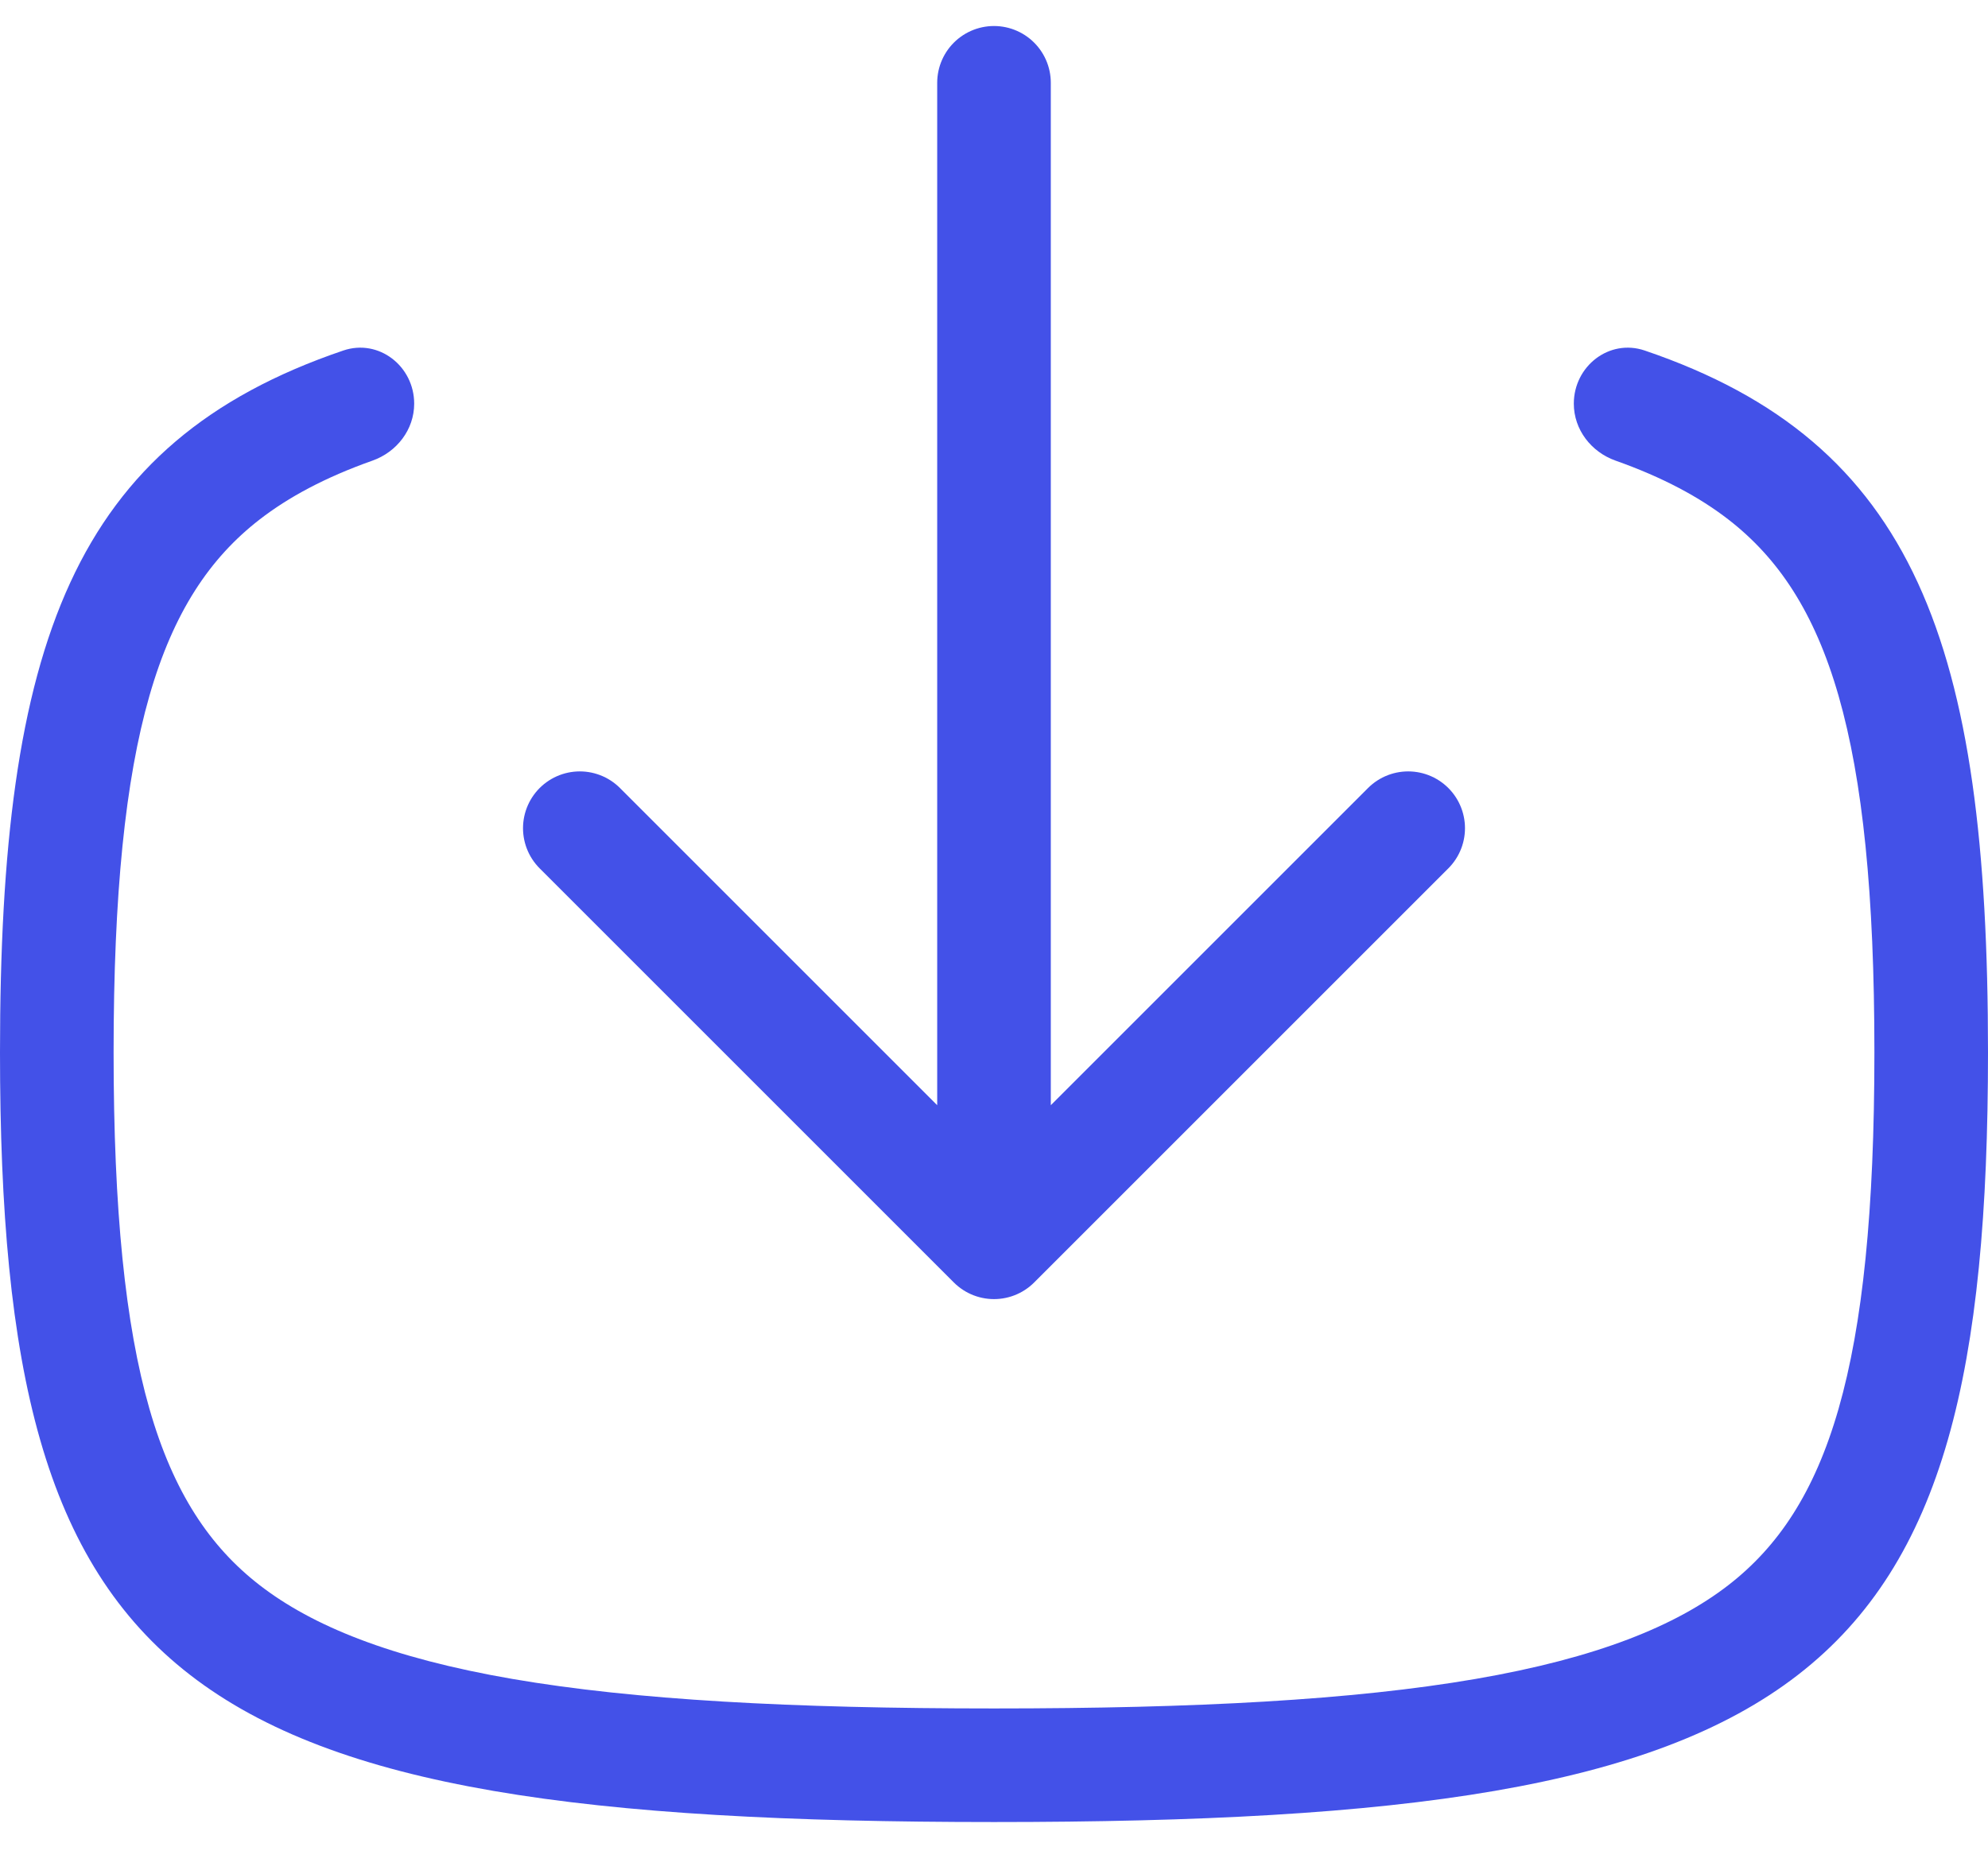 <svg xmlns="http://www.w3.org/2000/svg" width="35" height="33" viewBox="0 0 35 33" fill="none"><path d="M24.792 14.583L17.5 21.875M17.5 21.875L10.208 14.583M17.5 21.875L17.5 1.458" stroke="#4351E8" stroke-width="2" stroke-linecap="round" stroke-linejoin="round"></path><path fill-rule="evenodd" clip-rule="evenodd" d="M7.292 7.108C7.292 6.448 6.669 5.96 6.044 6.172C1.281 7.789 0 11.34 0 18.529C0 29.691 3.089 32.083 17.5 32.083C31.911 32.083 35 29.691 35 18.529C35 11.34 33.719 7.789 28.956 6.172C28.331 5.96 27.708 6.448 27.708 7.108C27.708 7.564 28.013 7.959 28.443 8.111C29.276 8.406 29.921 8.754 30.43 9.148C32.176 10.501 33 12.951 33 18.529C33 24.107 32.176 26.558 30.43 27.911C29.502 28.629 28.122 29.194 25.975 29.564C23.828 29.933 21.068 30.083 17.5 30.083C13.932 30.083 11.172 29.933 9.025 29.564C6.878 29.194 5.498 28.629 4.57 27.911C2.824 26.558 2 24.107 2 18.529C2 12.951 2.824 10.501 4.57 9.148C5.079 8.754 5.724 8.406 6.557 8.111C6.987 7.959 7.292 7.564 7.292 7.108Z" fill="#4351E8"></path></svg>